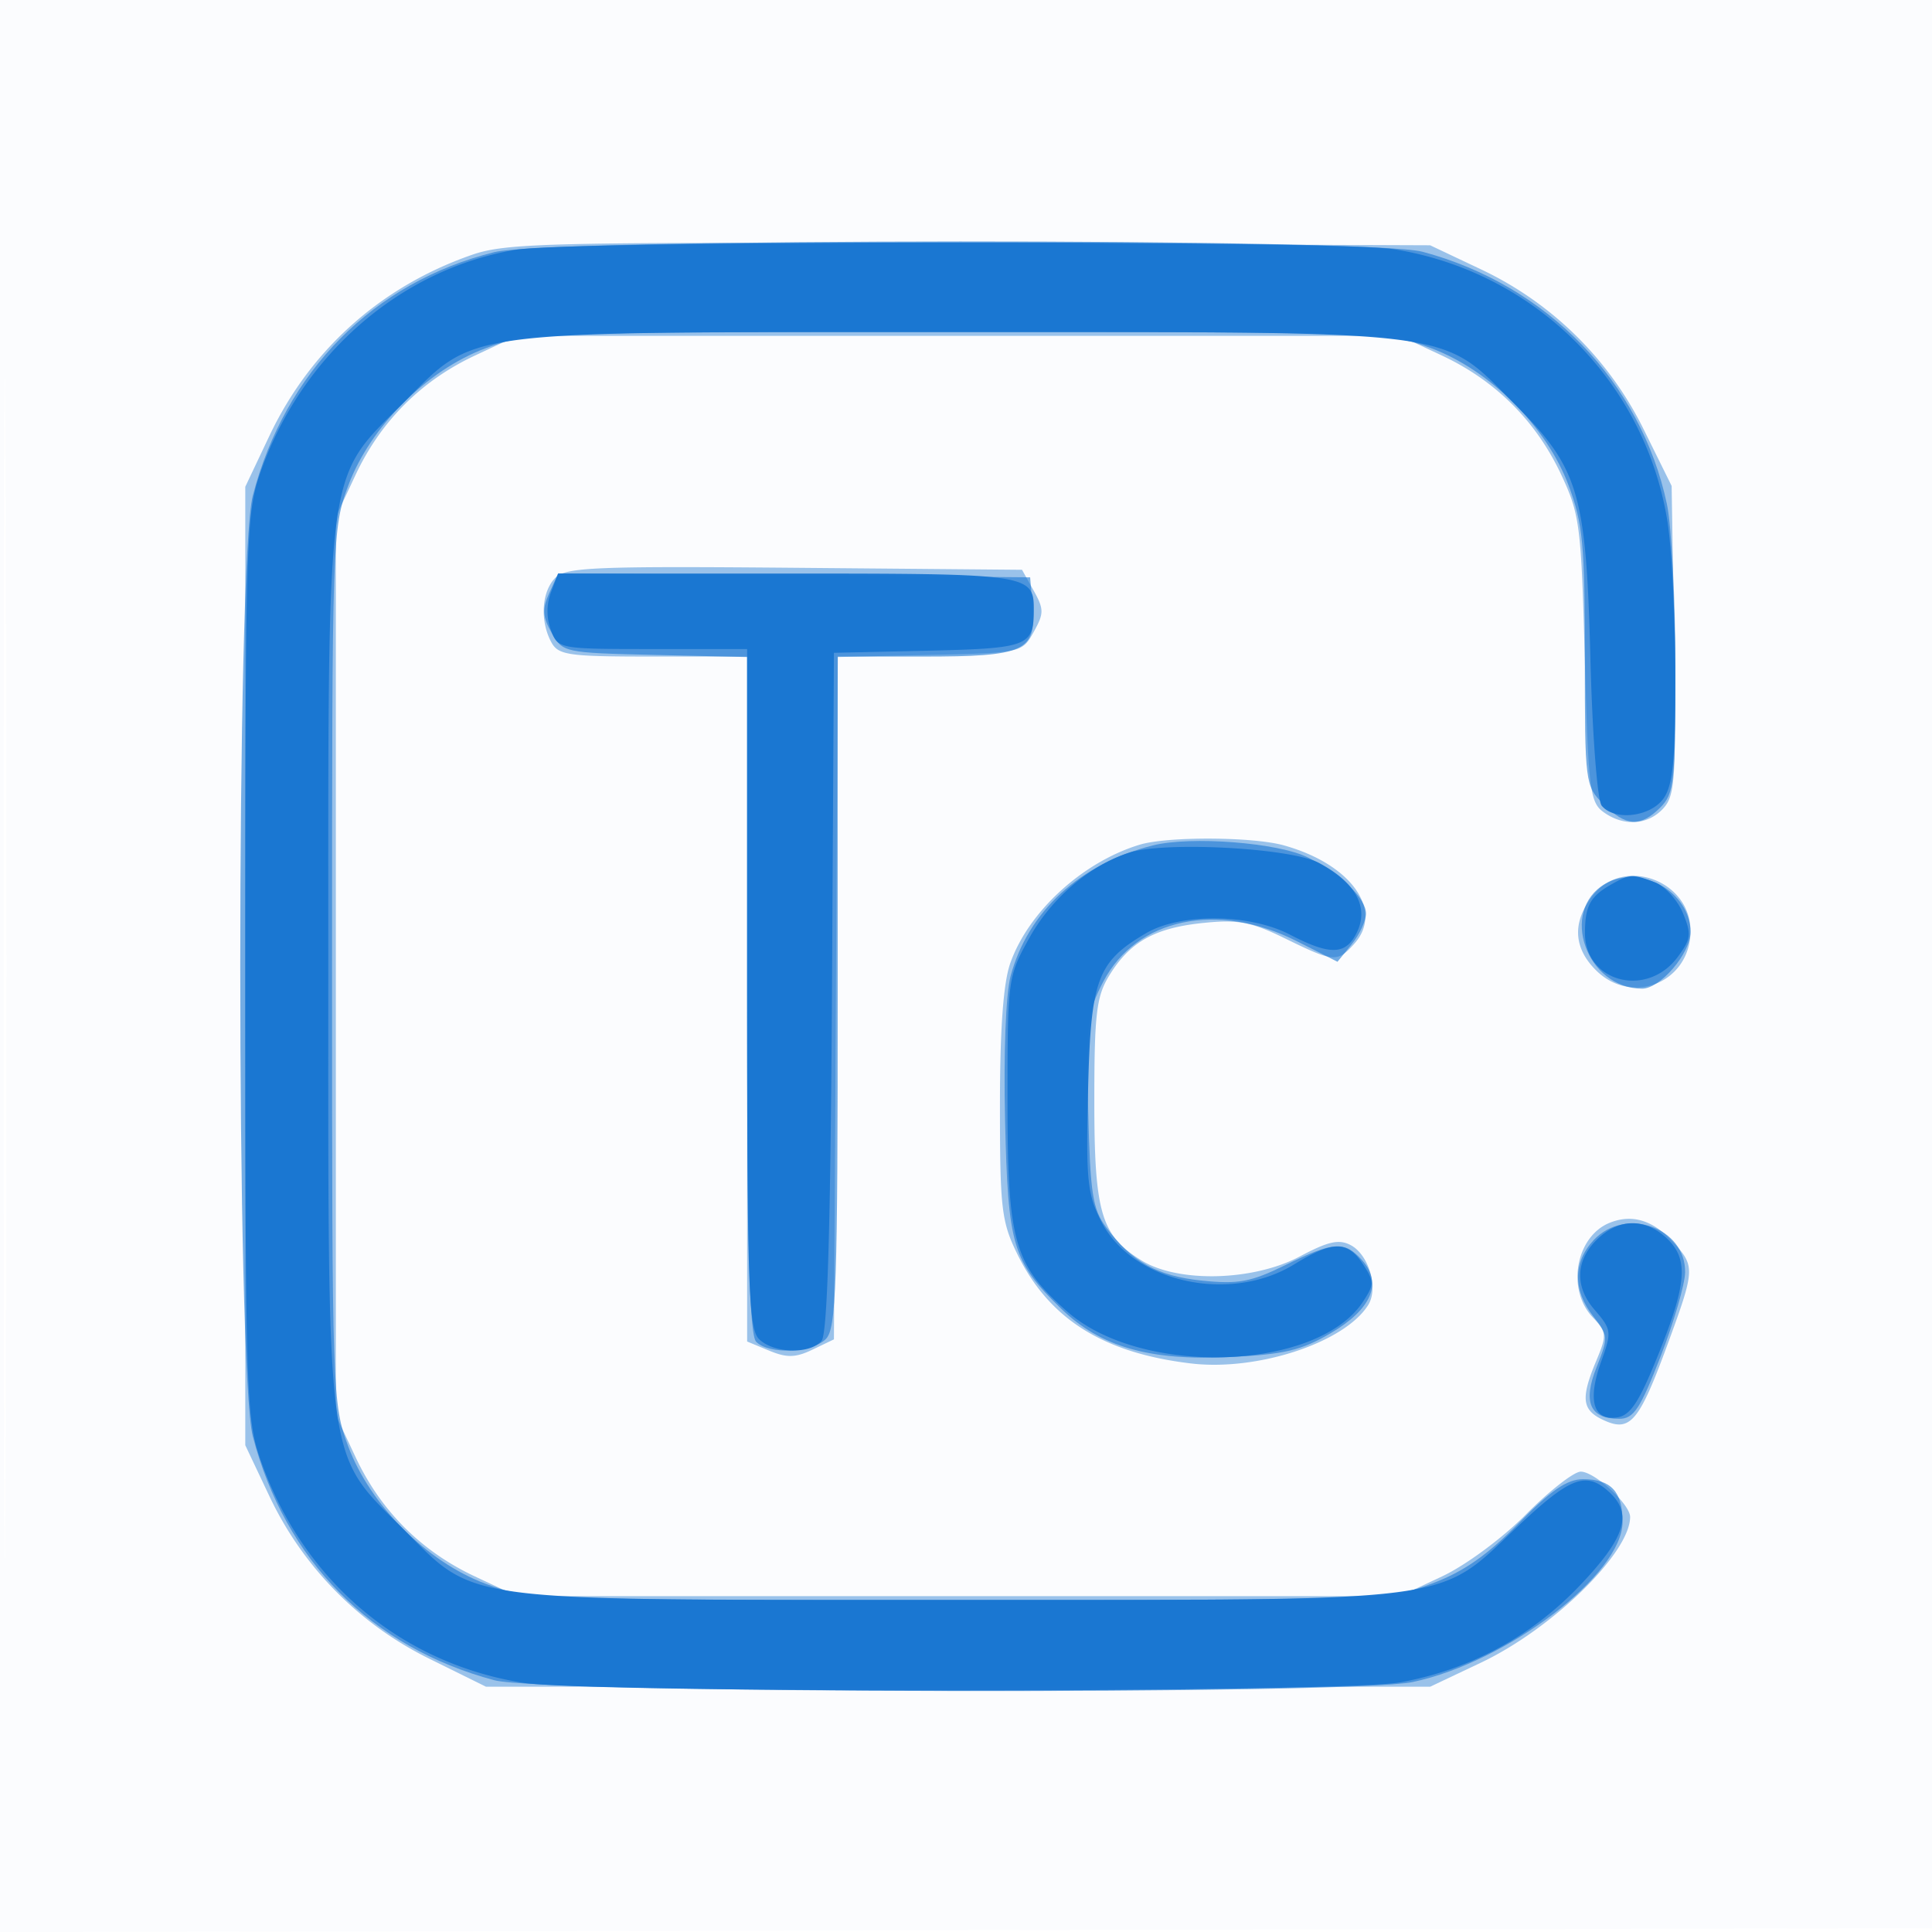 <svg xmlns="http://www.w3.org/2000/svg" width="256" height="256"><path fill-opacity=".016" d="M0 128.004v128.004l128.25-.254 128.25-.254.254-127.75L257.008 0H0v128.004m.485.496c0 70.4.119 99.053.265 63.672.146-35.38.146-92.98 0-128C.604 29.153.485 58.1.485 128.5" fill="#1976D2" fill-rule="evenodd"/><path fill-opacity=".426" d="M62.487 33.783c-12.044 4.202-21.39 12.569-26.802 23.994L32.5 64.5v127l3.201 6.759a45.8 45.8 0 0021.172 21.523l7.523 3.718H189.5l6.723-3.185c9.462-4.482 19.777-14.554 19.777-19.311 0-1.684-4.707-6.004-6.541-6.004-.898 0-4.149 2.537-7.225 5.637-3.147 3.172-8.029 6.781-11.163 8.25L185.5 211.5h-117l-5.586-2.62c-7.101-3.33-12.464-8.693-15.794-15.794L44.5 187.5v-119l2.62-5.586c3.33-7.101 8.693-12.464 15.794-15.794L68.5 44.5h117l5.586 2.62c7.103 3.331 12.466 8.694 15.791 15.794 2.455 5.241 2.648 6.749 3.12 24.419.458 17.162.675 18.959 2.444 20.25 2.698 1.969 5.931 1.769 7.979-.494 1.544-1.707 1.695-4.094 1.405-22.307l-.325-20.396-3.718-7.518a45.825 45.825 0 00-21.523-21.167L189.5 32.5l-61-.233c-55.869-.213-61.422-.085-66.013 1.516m11.099 42.774c-1.815 1.815-2.065 5.679-.551 8.509.939 1.753 2.2 1.934 13.5 1.934H99v90.757l2.925 1.212c2.344.971 3.487.943 5.75-.142l2.825-1.354.26-45.206.26-45.206 12.204-.28c12.152-.28 12.21-.292 13.74-3.031 1.382-2.474 1.381-3.026-.002-5.5l-1.538-2.75-30.126-.265c-26.403-.231-30.322-.068-31.712 1.322m77.408 35.377c-7.556 2.299-14.71 8.851-17.123 15.685-.928 2.626-1.371 8.731-1.371 18.881 0 13.702.202 15.411 2.338 19.747 4.212 8.554 11.37 13.043 22.991 14.419 8.817 1.044 20.379-2.778 23.474-7.761 1.37-2.205.081-6.629-2.305-7.906-1.559-.835-2.983-.523-6.73 1.471-6.152 3.275-16.091 3.545-20.969.57-5.405-3.295-6.299-6.313-6.295-21.24.003-11.419.279-13.752 1.952-16.496 2.738-4.491 6.025-6.343 12.428-7.004 4.673-.482 6.383-.159 10.928 2.064 6.432 3.147 6.883 3.183 9.108.724 4.01-4.43-.375-10.592-9.302-13.072-4.163-1.156-15.434-1.204-19.124-.082m60.079 6.701c-2.75 3.495-2.618 6.911.382 9.91 4.803 4.804 12.545 1.604 12.545-5.185 0-6.704-8.832-9.932-12.927-4.725m2.242 43.381c-4.495 1.792-5.781 8.794-2.297 12.504 1.894 2.015 1.925 2.373.5 5.782-2.107 5.045-1.912 6.561 1.019 7.897 3.483 1.587 4.66.184 8.407-10.017 3.655-9.948 3.681-10.384.806-13.545-2.68-2.948-5.453-3.809-8.435-2.621" fill="#1976D2" fill-rule="evenodd"/><path fill-opacity=".597" d="M65.5 33.411c-16.004 3.972-27.709 15.778-32.008 32.282-2.209 8.48-2.209 116.134 0 124.614 4.295 16.49 15.644 27.954 32.008 32.332 6.595 1.764 113.527 1.971 121.701.236 12.583-2.672 27.799-14.287 27.799-21.22 0-4-1.529-5.655-5.225-5.655-2.124 0-4.245 1.449-8.55 5.84-4.159 4.244-7.308 6.431-11.513 8-5.68 2.12-6.838 2.16-62.712 2.16-55.831 0-57.036-.041-62.681-2.154-7.768-2.906-15.259-10.397-18.165-18.165C44.04 186.031 44 184.855 44 128s.04-58.031 2.154-63.681c2.906-7.768 10.397-15.259 18.165-18.165C69.964 44.041 71.169 44 127 44c55.831 0 57.036.041 62.681 2.154 7.768 2.906 15.259 10.397 18.165 18.165 1.895 5.064 2.154 7.8 2.154 22.764 0 16.724.041 17.049 2.455 19.462 2.977 2.978 4.906 3.094 7.545.455 1.838-1.838 2-3.333 2-18.451 0-9.048-.506-18.835-1.125-21.75-3.44-16.2-15.85-29.017-32.375-33.438-6.93-1.854-115.506-1.81-123 .05m7.282 45.168c-.958 2.102-.899 3.122.301 5.264 1.47 2.622 1.649 2.661 13.703 2.938L99 87.062v44.769c0 33.487.302 45.071 1.2 45.969 1.712 1.712 7.373 1.484 9.229-.371 1.381-1.382 1.571-6.944 1.571-46V87h11.309c13.44 0 14.99-.699 14.514-6.54l-.323-3.96-31.265-.264-31.265-.265-1.188 2.608m79.952 33.448c-9.647 2.429-16.519 8.746-18.823 17.305-.637 2.366-.94 10.233-.734 19.096.388 16.726.98 18.714 7.432 24.981 5.21 5.06 11.68 6.917 22.321 6.409 7.228-.346 9.504-.882 13.38-3.154 5.438-3.186 6.919-6.648 4.154-9.704-2.325-2.569-3.707-2.477-10.152.676-4.578 2.24-6.238 2.548-11.041 2.052-5.939-.612-9.268-2.465-12.709-7.072-1.781-2.384-2.104-4.488-2.372-15.438-.285-11.639-.121-13.041 2-17.104 4.398-8.426 15.151-10.669 25.658-5.354l5.377 2.721 1.887-2.331c1.039-1.283 1.888-3.103 1.888-4.046 0-2.039-3.275-5.211-7.673-7.433-3.913-1.977-15.52-2.881-20.593-1.604m59.961 5.084c-6.129 3.565-2.488 13.889 4.898 13.889 2.407 0 6.407-4.682 6.407-7.5 0-5.308-6.677-9.082-11.305-6.389m-1.521 47.203c-2.744 2.922-2.773 6.655-.078 10.081 2.014 2.561 2.033 2.826.466 6.741-1.862 4.655-.905 6.864 2.973 6.864 1.942 0 2.776-1.252 5.496-8.25 1.763-4.537 3.227-9.558 3.254-11.156.099-5.936-7.899-8.763-12.111-4.28" fill="#1976D2" fill-rule="evenodd"/><path fill-opacity=".966" d="M68.32 33.099C52.887 35.675 39.696 47.292 34.366 63c-1.739 5.125-1.866 9.553-1.866 65s.127 59.875 1.866 65c5.482 16.156 18.447 27.303 34.851 29.965 8.693 1.411 108.588 1.369 116.349-.049 9.226-1.685 17.284-6.03 23.744-12.802 6.096-6.391 7.075-9.55 3.861-12.459-3.037-2.749-5.123-1.942-12.173 4.708C190.264 212.489 194.02 212 127 212c-67.085 0-63.72.431-73.589-9.421C43.093 192.278 43.5 195.337 43.5 128c0-67.337-.407-64.278 9.911-74.579C63.28 43.569 59.915 44 127 44c67.09 0 63.727-.431 73.579 9.421 8.664 8.665 9.589 11.765 10.166 34.079.257 9.971.919 18.558 1.482 19.25 1.682 2.066 6.487 1.497 8.216-.973 1.231-1.756 1.555-5.163 1.549-16.25-.004-7.715-.481-16.952-1.061-20.527-2.997-18.487-17.527-32.944-36.148-35.965-7.651-1.242-108.977-1.186-116.463.064M73 78.5a7.158 7.158 0 000 5c.944 2.483 1.036 2.5 13.475 2.5H99v44.929c0 39.51.189 45.118 1.571 46.5 1.923 1.922 6.781 2.057 8.296.231.771-.929 1.192-15.12 1.373-46.25l.26-44.91 12.461-.282c13.188-.299 13.996-.603 14.024-5.268.029-4.892-.352-4.95-32.71-4.95H73.95L73 78.5m76.634 34.476c-5.199 1.657-10.318 6.029-13.248 11.316-2.854 5.151-2.886 5.389-2.886 21.708 0 18.578.863 21.6 7.946 27.818 9.838 8.638 33.141 7.846 39.154-1.331 1.507-2.299 1.507-2.675-.008-4.987-2.041-3.115-4.002-3.109-9.092.026-8.529 5.253-21.458 2.396-25.562-5.648-1.869-3.664-2.055-5.495-1.763-17.417.36-14.738 1.2-17.008 7.702-20.816 4.571-2.677 13.709-2.584 19.04.195 5.434 2.832 7.504 2.725 8.957-.463 1.495-3.281-.337-6.512-5.133-9.05-3.718-1.967-20.364-2.863-25.107-1.351m63.866 4.219c-2.786 1.58-3.467 2.831-3.485 6.4-.032 6.552 8.202 8.71 12.284 3.219 1.774-2.388 1.851-3.037.693-5.834-.718-1.732-2.388-3.56-3.713-4.064-2.991-1.137-3.309-1.122-5.779.279m-1.347 46.555c-3.338 2.825-3.68 6.525-.902 9.755 2.31 2.686 2.342 2.936.896 6.959-1.82 5.061-1.038 7.802 2.099 7.356 1.785-.253 2.925-1.983 5.481-8.32 3.821-9.47 4.047-12.701 1.084-15.461-2.685-2.502-5.915-2.609-8.658-.289" fill="#1976D2" fill-rule="evenodd"/></svg>